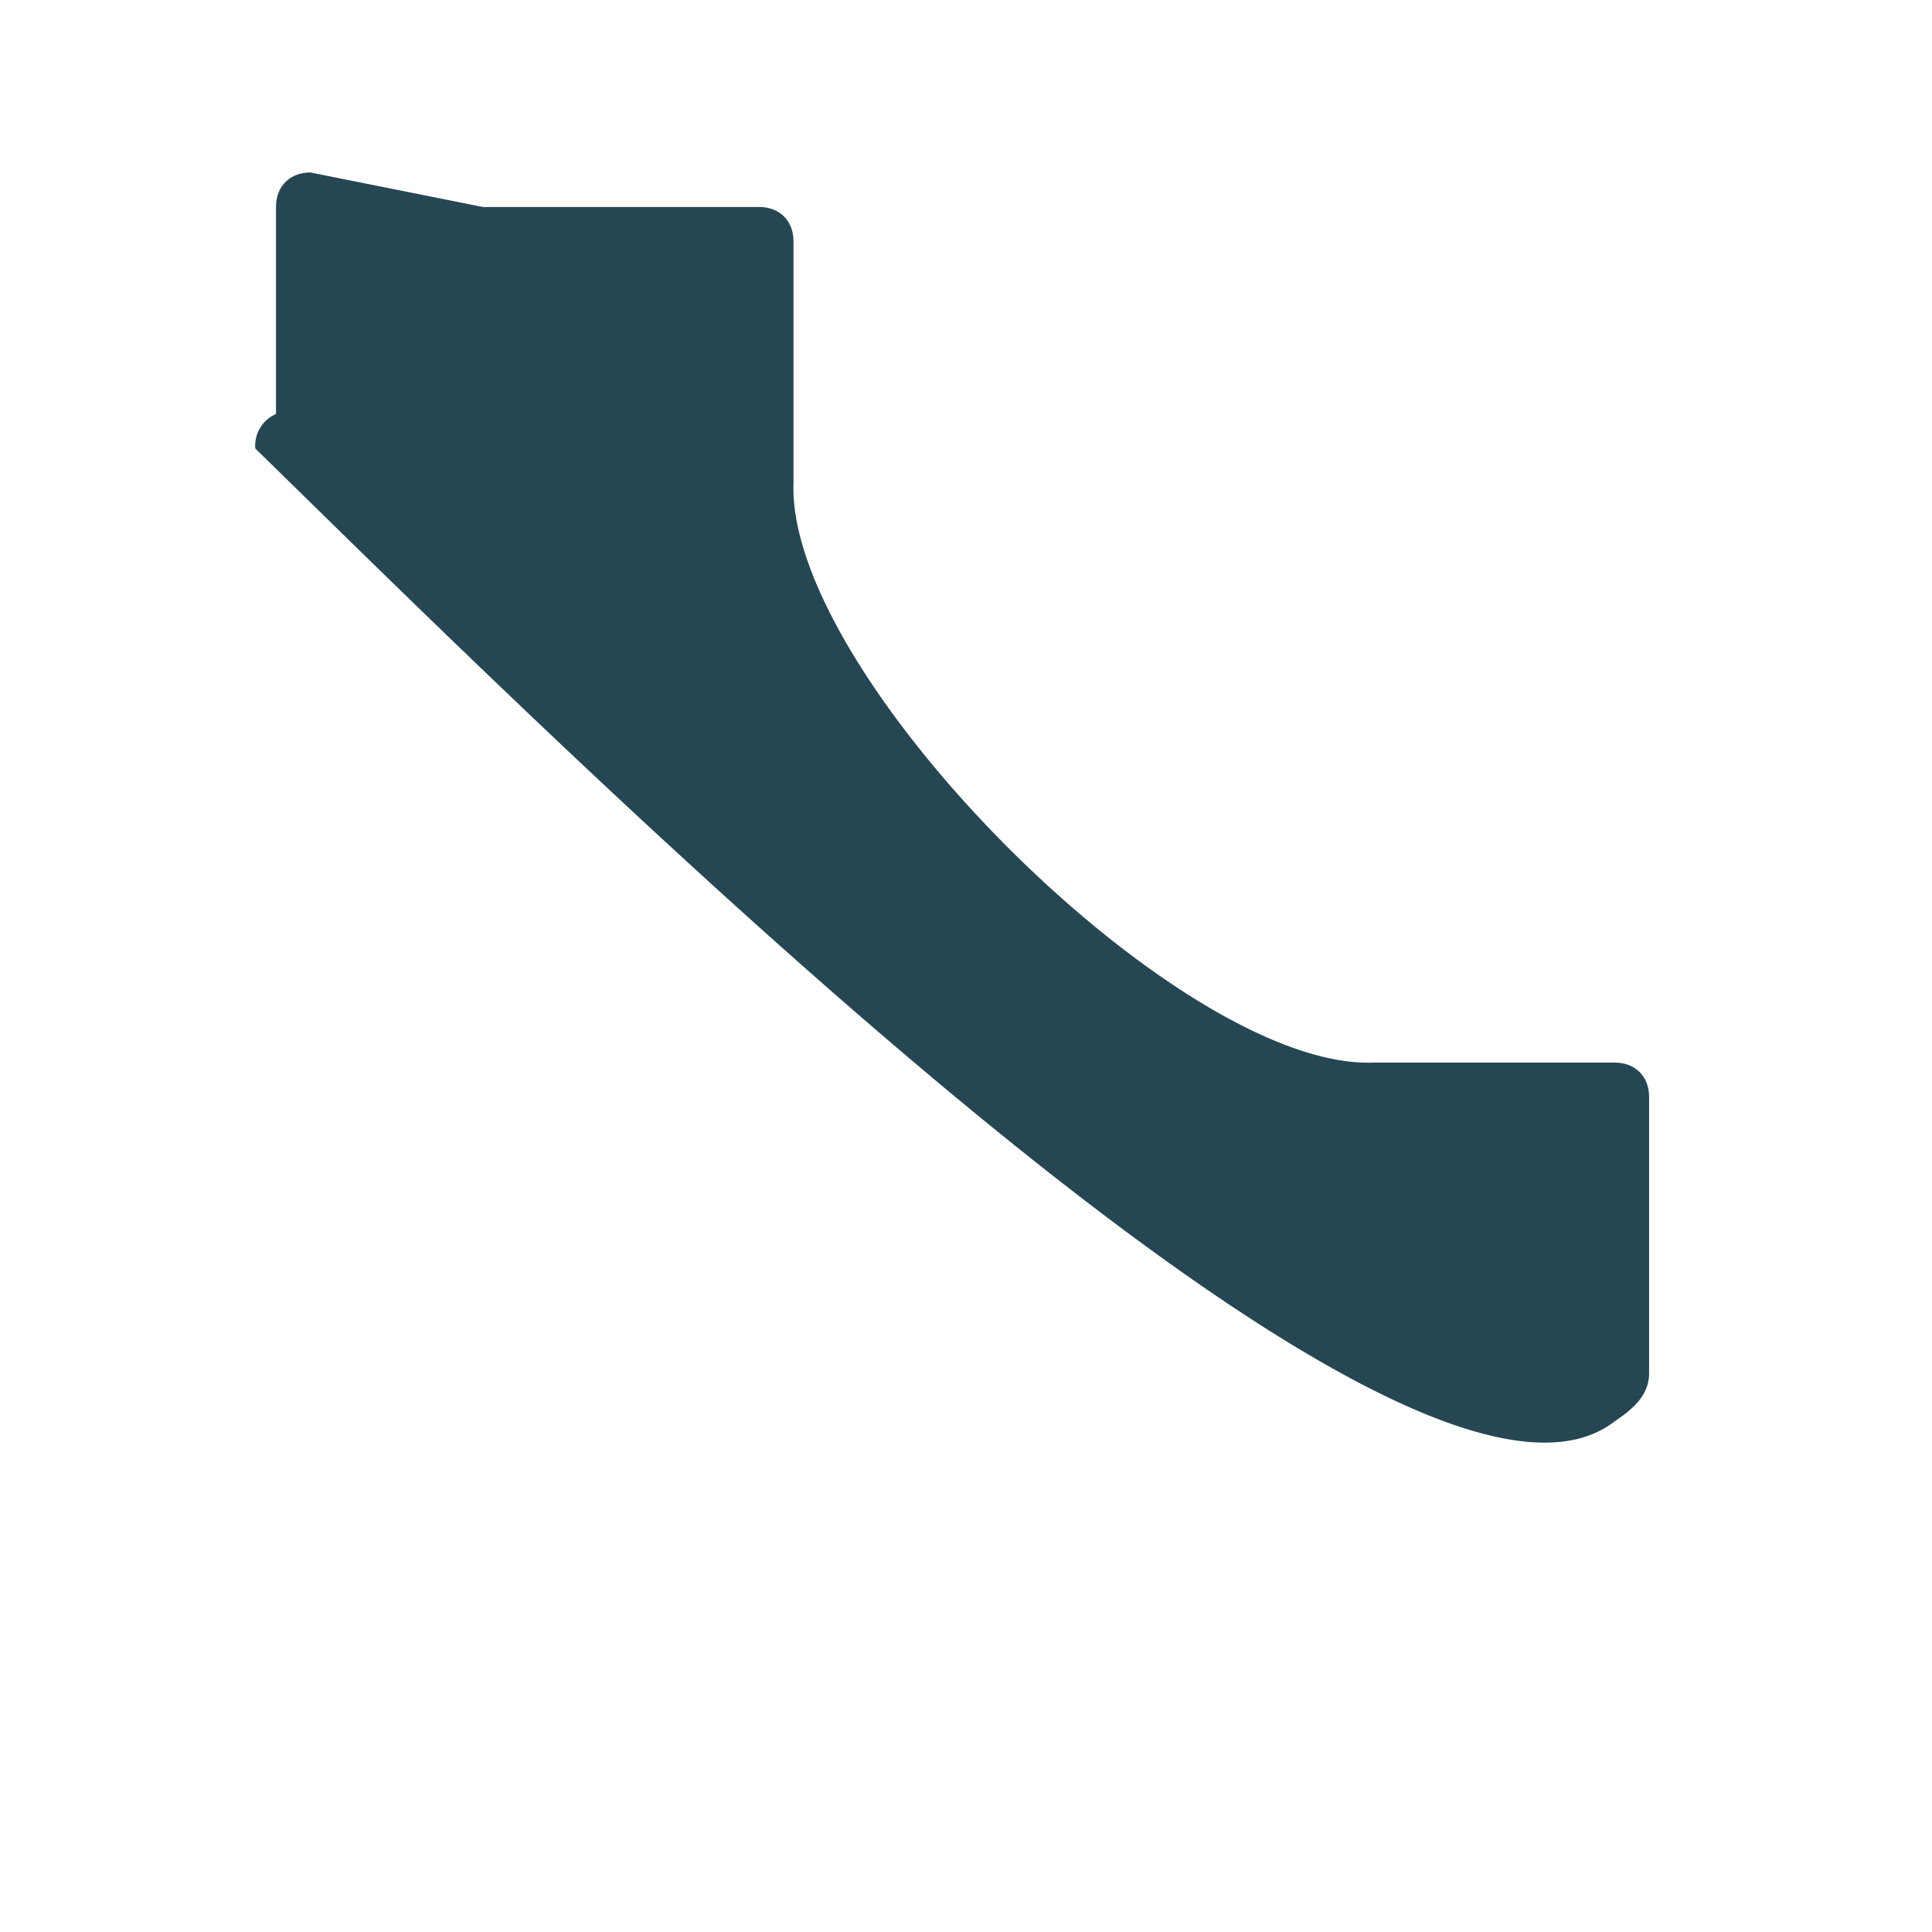 <?xml version="1.0" encoding="UTF-8"?>
<svg xmlns="http://www.w3.org/2000/svg" width="28" height="28" viewBox="0 0 28 28"><path fill="#264653" d="M7 3l4 0c.3 0 .5.2.5.5V7c-.1 2.8 5.6 8.5 8.4 8.4h3.5c.3 0 .5.2.5.5v4c0 .3-.2.5-.5.7C20.3 23 8 10.7 3.7 6.5A.5.5 0 0 1 4 6V3c0-.3.2-.5.5-.5z"/></svg>